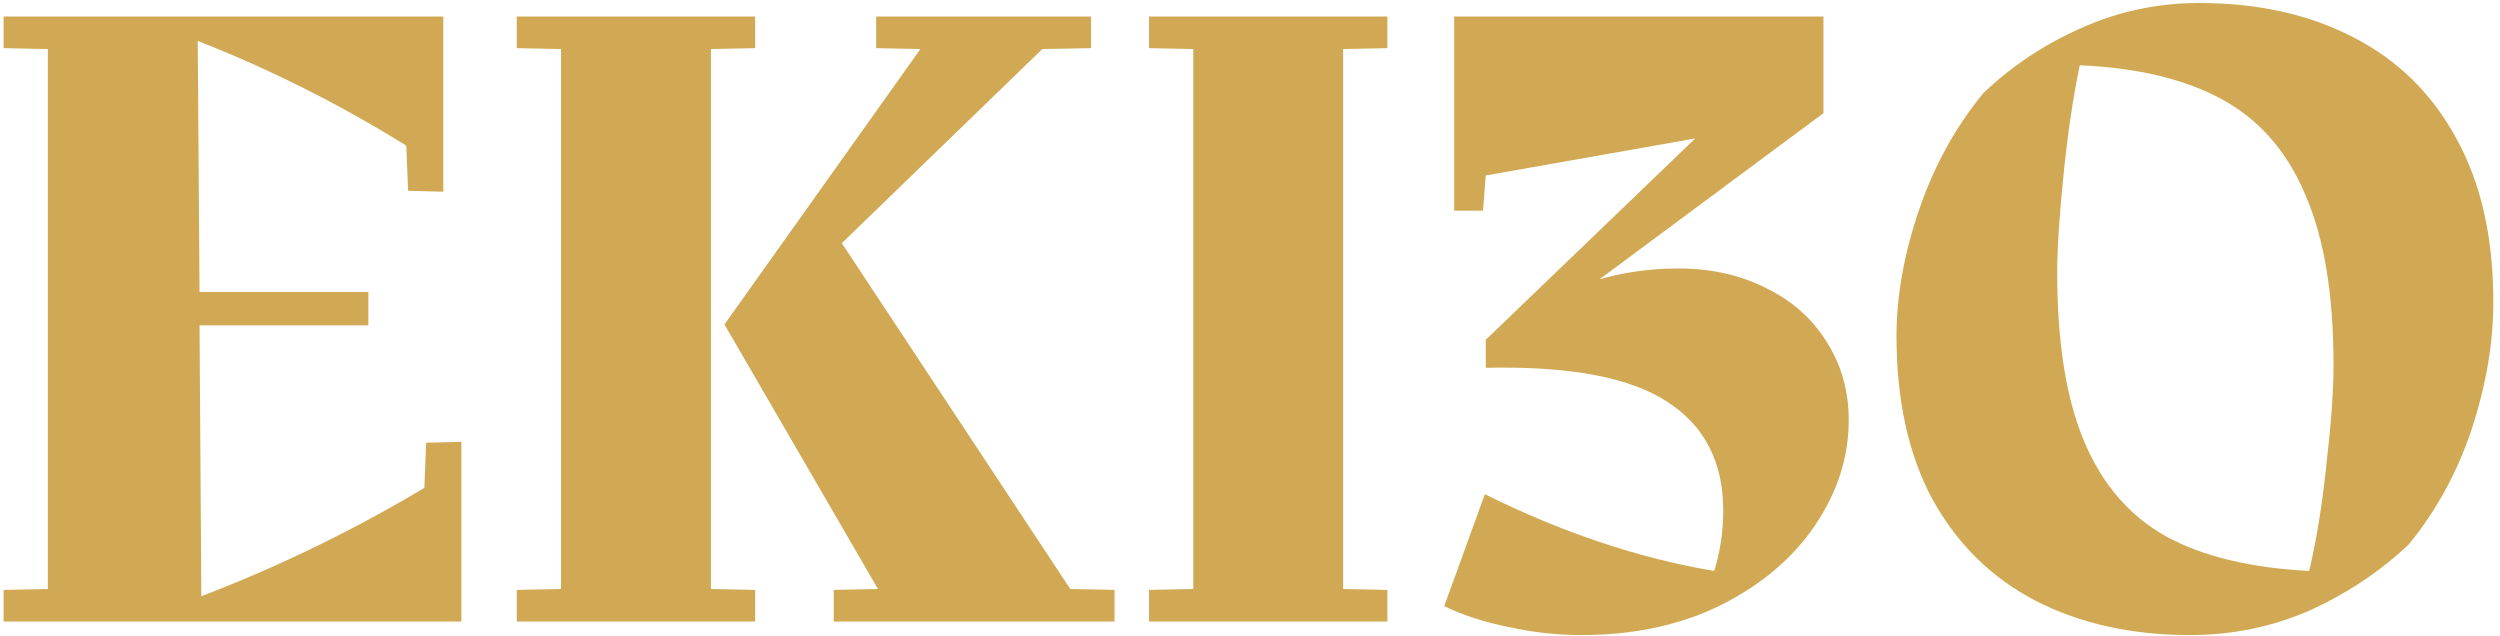 <svg xmlns="http://www.w3.org/2000/svg" width="228" height="58" viewBox="0 0 228 58" fill="none"><g clip-path="url(#clip0_3_88)"><path d="M200.548 0.274C205.928 0.274 210.622 1.317 214.629 3.403C218.692 5.489 221.821 8.563 224.017 12.626C226.268 16.688 227.393 21.657 227.393 27.531C227.393 31.264 226.734 35.134 225.417 39.142C224.099 43.094 222.178 46.608 219.653 49.682C217.017 52.153 213.998 54.157 210.594 55.694C207.191 57.176 203.567 57.917 199.724 57.917C194.399 57.917 189.705 56.874 185.643 54.788C181.635 52.702 178.506 49.627 176.255 45.565C174.059 41.502 172.961 36.534 172.961 30.66C172.961 26.982 173.648 23.139 175.02 19.131C176.393 15.124 178.341 11.583 180.867 8.508C183.447 6.038 186.412 4.062 189.76 2.579C193.164 1.042 196.76 0.274 200.548 0.274ZM187.619 24.896C187.619 31.264 188.443 36.397 190.09 40.295C191.737 44.192 194.235 47.075 197.583 48.941C200.932 50.753 205.269 51.796 210.594 52.07C211.253 49.325 211.775 46.114 212.159 42.436C212.598 38.703 212.818 35.656 212.818 33.295C212.818 26.872 211.967 21.712 210.265 17.814C208.618 13.861 206.093 10.951 202.689 9.085C199.285 7.218 194.948 6.175 189.678 5.956C189.074 8.81 188.58 12.132 188.196 15.92C187.811 19.708 187.619 22.7 187.619 24.896Z" fill="#D1A954"></path><path d="M153.041 24.484C156.06 24.484 158.75 25.088 161.111 26.296C163.472 27.448 165.311 29.095 166.628 31.236C167.946 33.322 168.605 35.683 168.605 38.318C168.605 41.667 167.589 44.851 165.558 47.871C163.527 50.89 160.644 53.333 156.911 55.2C153.233 57.011 149.006 57.917 144.23 57.917C141.979 57.917 139.756 57.67 137.56 57.176C135.364 56.737 133.415 56.105 131.713 55.282L135.419 45.071C142.5 48.584 149.473 50.917 156.335 52.07C156.884 50.314 157.158 48.474 157.158 46.553C157.158 42.106 155.429 38.785 151.97 36.589C148.567 34.393 143.077 33.377 135.501 33.542V30.989L154.606 12.626L135.501 16.002L135.254 19.214H132.619V1.509H166.299V10.32L145.877 25.472C148.182 24.813 150.57 24.484 153.041 24.484Z" fill="#D1A954"></path><path d="M104.791 53.8L108.826 53.717V4.473L104.791 4.391V1.509H126.53V4.391L122.495 4.473V53.717L126.53 53.8V56.682H104.791V53.8Z" fill="#D1A954"></path><path d="M64.836 53.717L68.871 53.8V56.682H47.131V53.8L51.166 53.717V4.473L47.131 4.391V1.509H68.871V4.391L64.836 4.473V53.717ZM101.645 53.8V56.682H76.035V53.8L80.07 53.717L66.071 29.59L83.941 4.473L79.906 4.391V1.509H99.504V4.391L95.058 4.473L76.776 22.178L97.61 53.717L101.645 53.8Z" fill="#D1A954"></path><path d="M42.078 40.295V56.682H0.328V53.8L4.363 53.717V4.473L0.328 4.391V1.509H40.431V17.484L37.22 17.402L37.055 13.285C30.961 9.497 24.621 6.313 18.033 3.732L18.198 26.625H33.597V29.672H18.198L18.362 54.376C25.389 51.686 32.169 48.392 38.702 44.494L38.867 40.377L42.078 40.295Z" fill="#D1A954"></path></g><defs><clipPath id="clip0_3_88"><rect width="228" height="58" fill="white"></rect></clipPath></defs></svg>